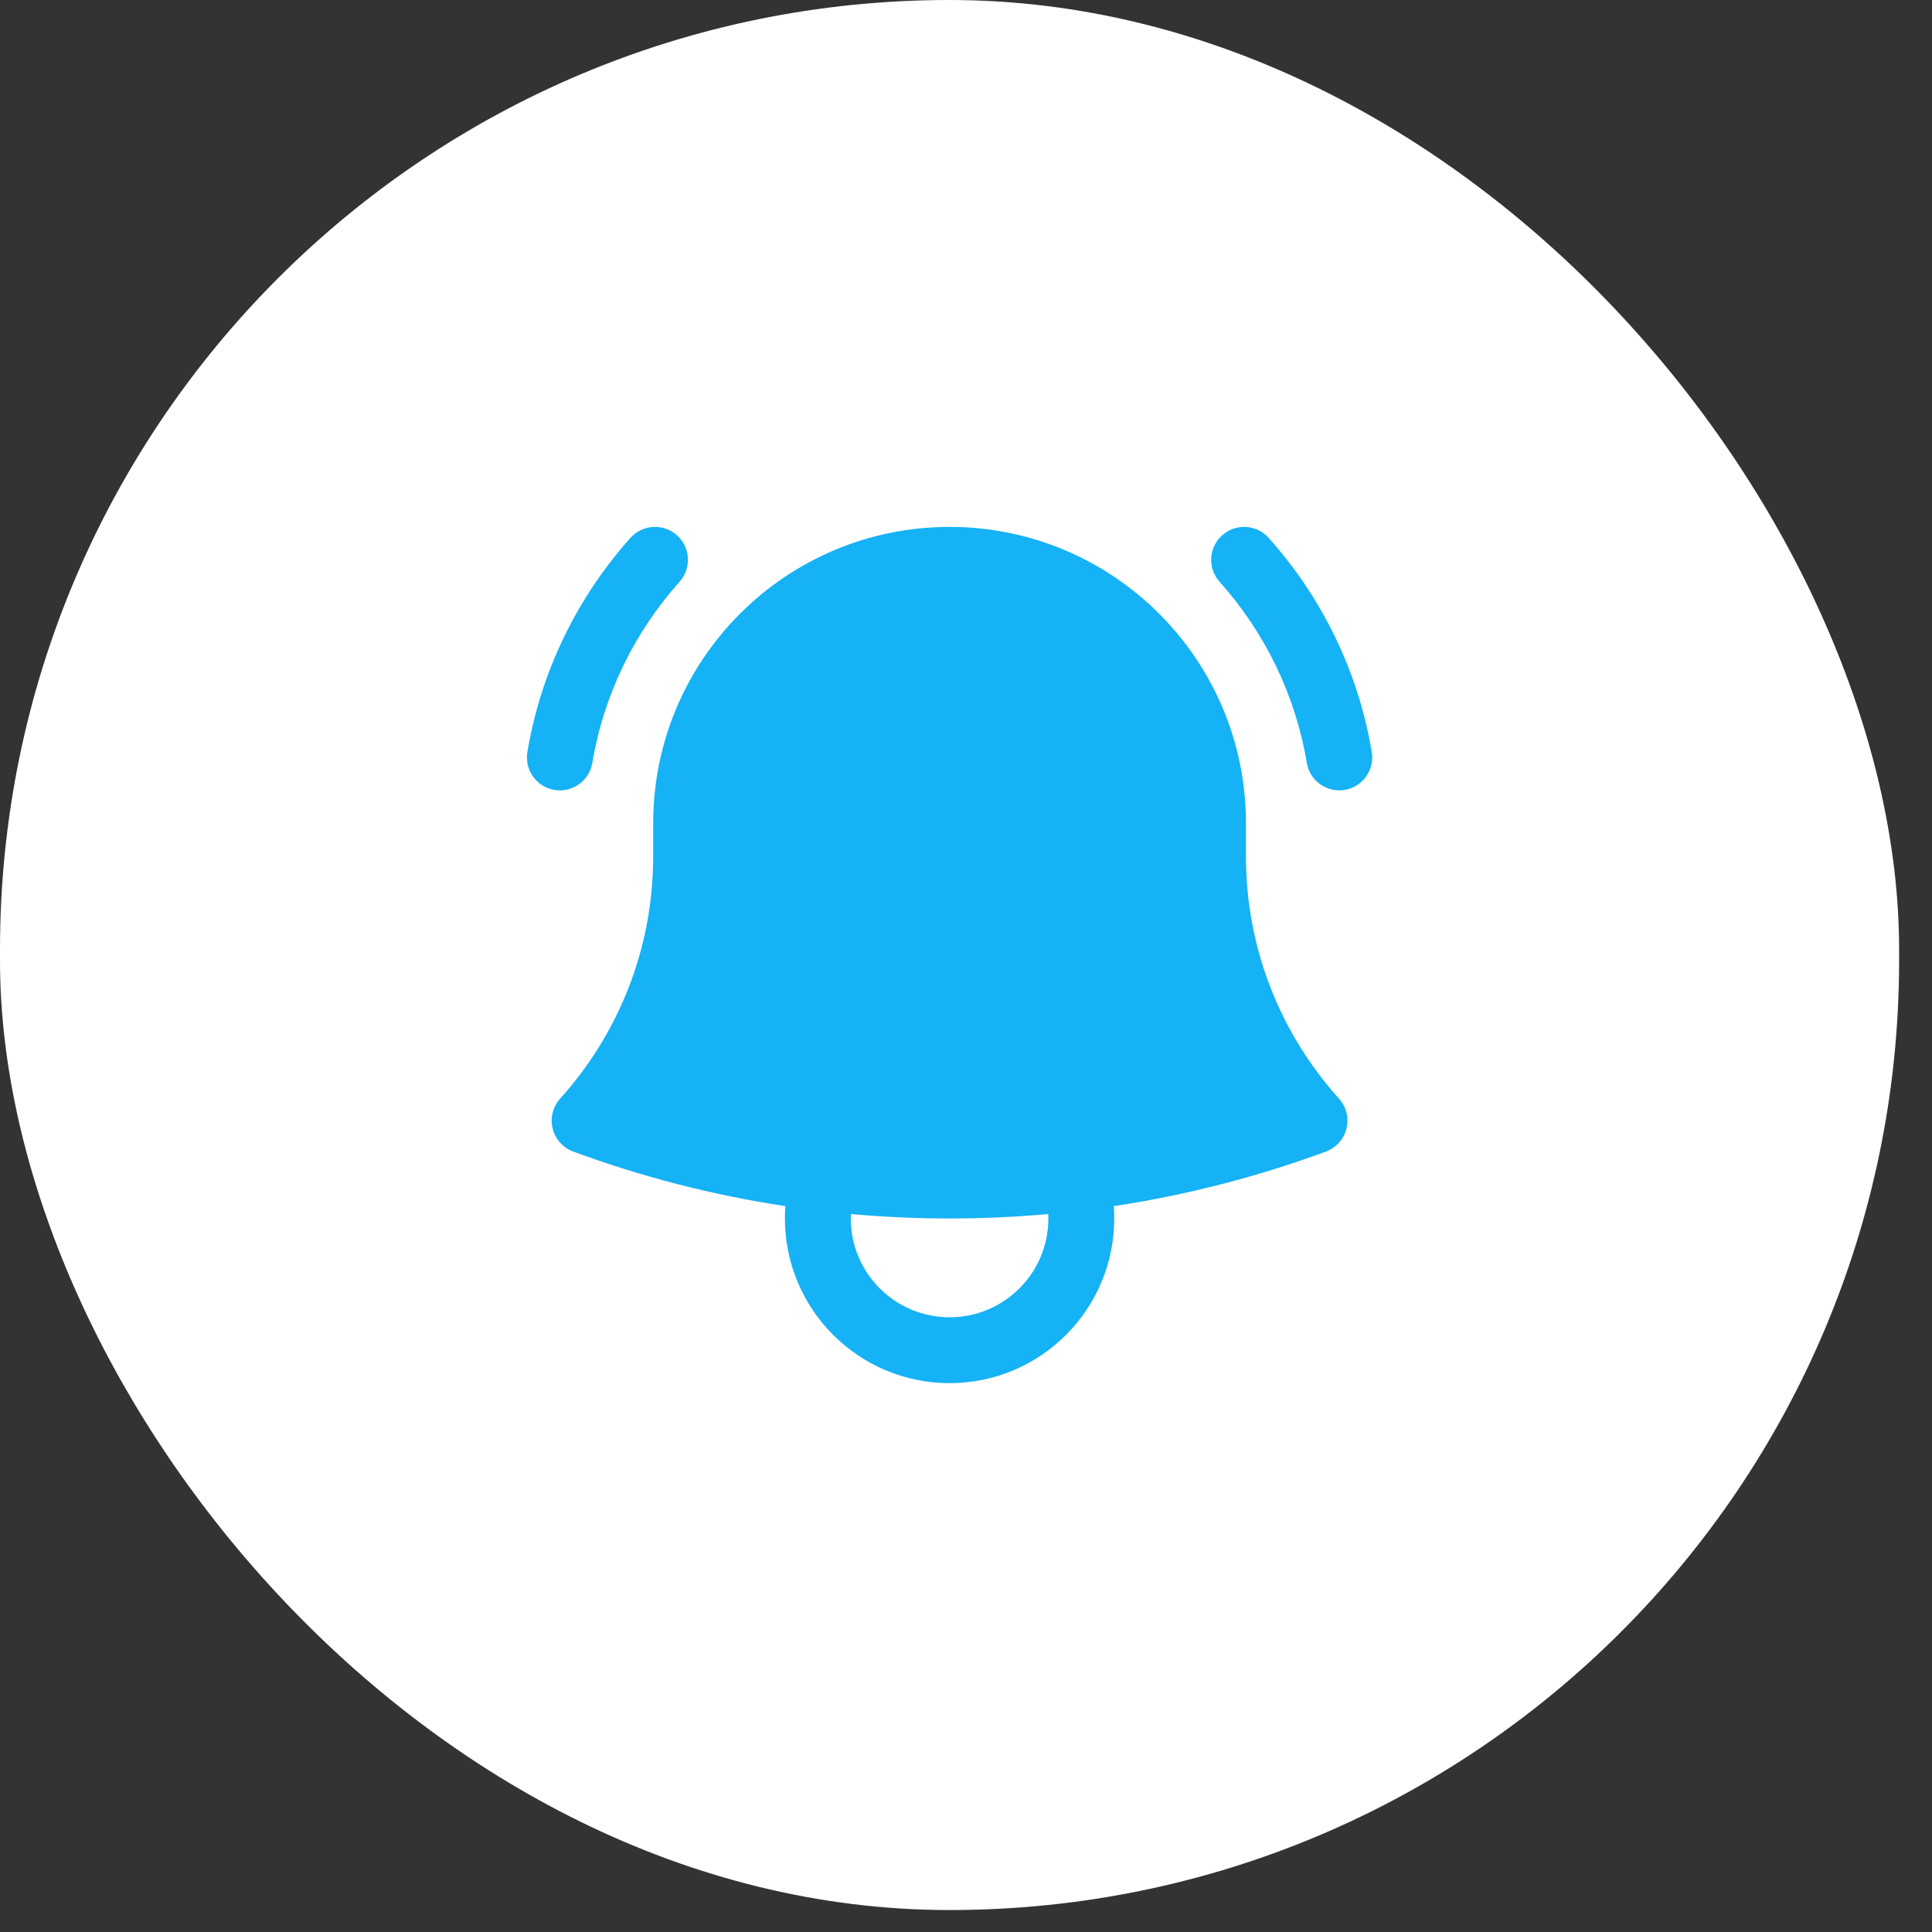 <svg width="44" height="44" viewBox="0 0 44 44" fill="none" xmlns="http://www.w3.org/2000/svg">
<rect x="0" y="0" width="44" height="44" fill="#333333" stroke="none"/>
<rect width="43.251" height="43.5" rx="21.626" fill="white"/>
<path d="M15.476 13.25C15.752 12.941 15.726 12.467 15.418 12.191C15.109 11.915 14.635 11.941 14.358 12.25C13.158 13.592 12.322 15.27 12.011 17.126C11.942 17.534 12.217 17.921 12.626 17.99C13.034 18.058 13.421 17.783 13.49 17.374C13.753 15.806 14.459 14.387 15.476 13.25Z" fill="#15B2F5"/>
<path d="M28.893 12.25C28.617 11.941 28.142 11.915 27.834 12.191C27.525 12.467 27.499 12.941 27.775 13.25C28.793 14.387 29.498 15.806 29.762 17.374C29.83 17.783 30.217 18.058 30.625 17.99C31.034 17.921 31.309 17.534 31.241 17.126C30.93 15.27 30.094 13.592 28.893 12.25Z" fill="#15B2F5"/>
<path fill-rule="evenodd" clip-rule="evenodd" d="M21.626 12C17.898 12 14.876 15.022 14.876 18.75L14.876 19.5C14.876 21.623 14.075 23.557 12.757 25.02C12.591 25.205 12.527 25.46 12.586 25.702C12.646 25.943 12.821 26.139 13.055 26.226C14.599 26.796 16.215 27.216 17.886 27.469C17.879 27.562 17.876 27.656 17.876 27.75C17.876 29.821 19.555 31.5 21.626 31.5C23.697 31.5 25.376 29.821 25.376 27.75C25.376 27.656 25.372 27.562 25.366 27.469C27.036 27.216 28.653 26.796 30.197 26.226C30.43 26.139 30.606 25.943 30.665 25.702C30.725 25.46 30.661 25.205 30.494 25.02C29.177 23.557 28.376 21.623 28.376 19.5V18.799L28.376 18.75C28.376 15.022 25.354 12 21.626 12ZM19.376 27.75C19.376 27.716 19.377 27.683 19.378 27.649C20.119 27.716 20.868 27.75 21.626 27.75C22.383 27.75 23.133 27.716 23.874 27.649C23.875 27.683 23.876 27.716 23.876 27.75C23.876 28.993 22.869 30 21.626 30C20.383 30 19.376 28.993 19.376 27.75Z" fill="#15B2F5"/>
</svg>
